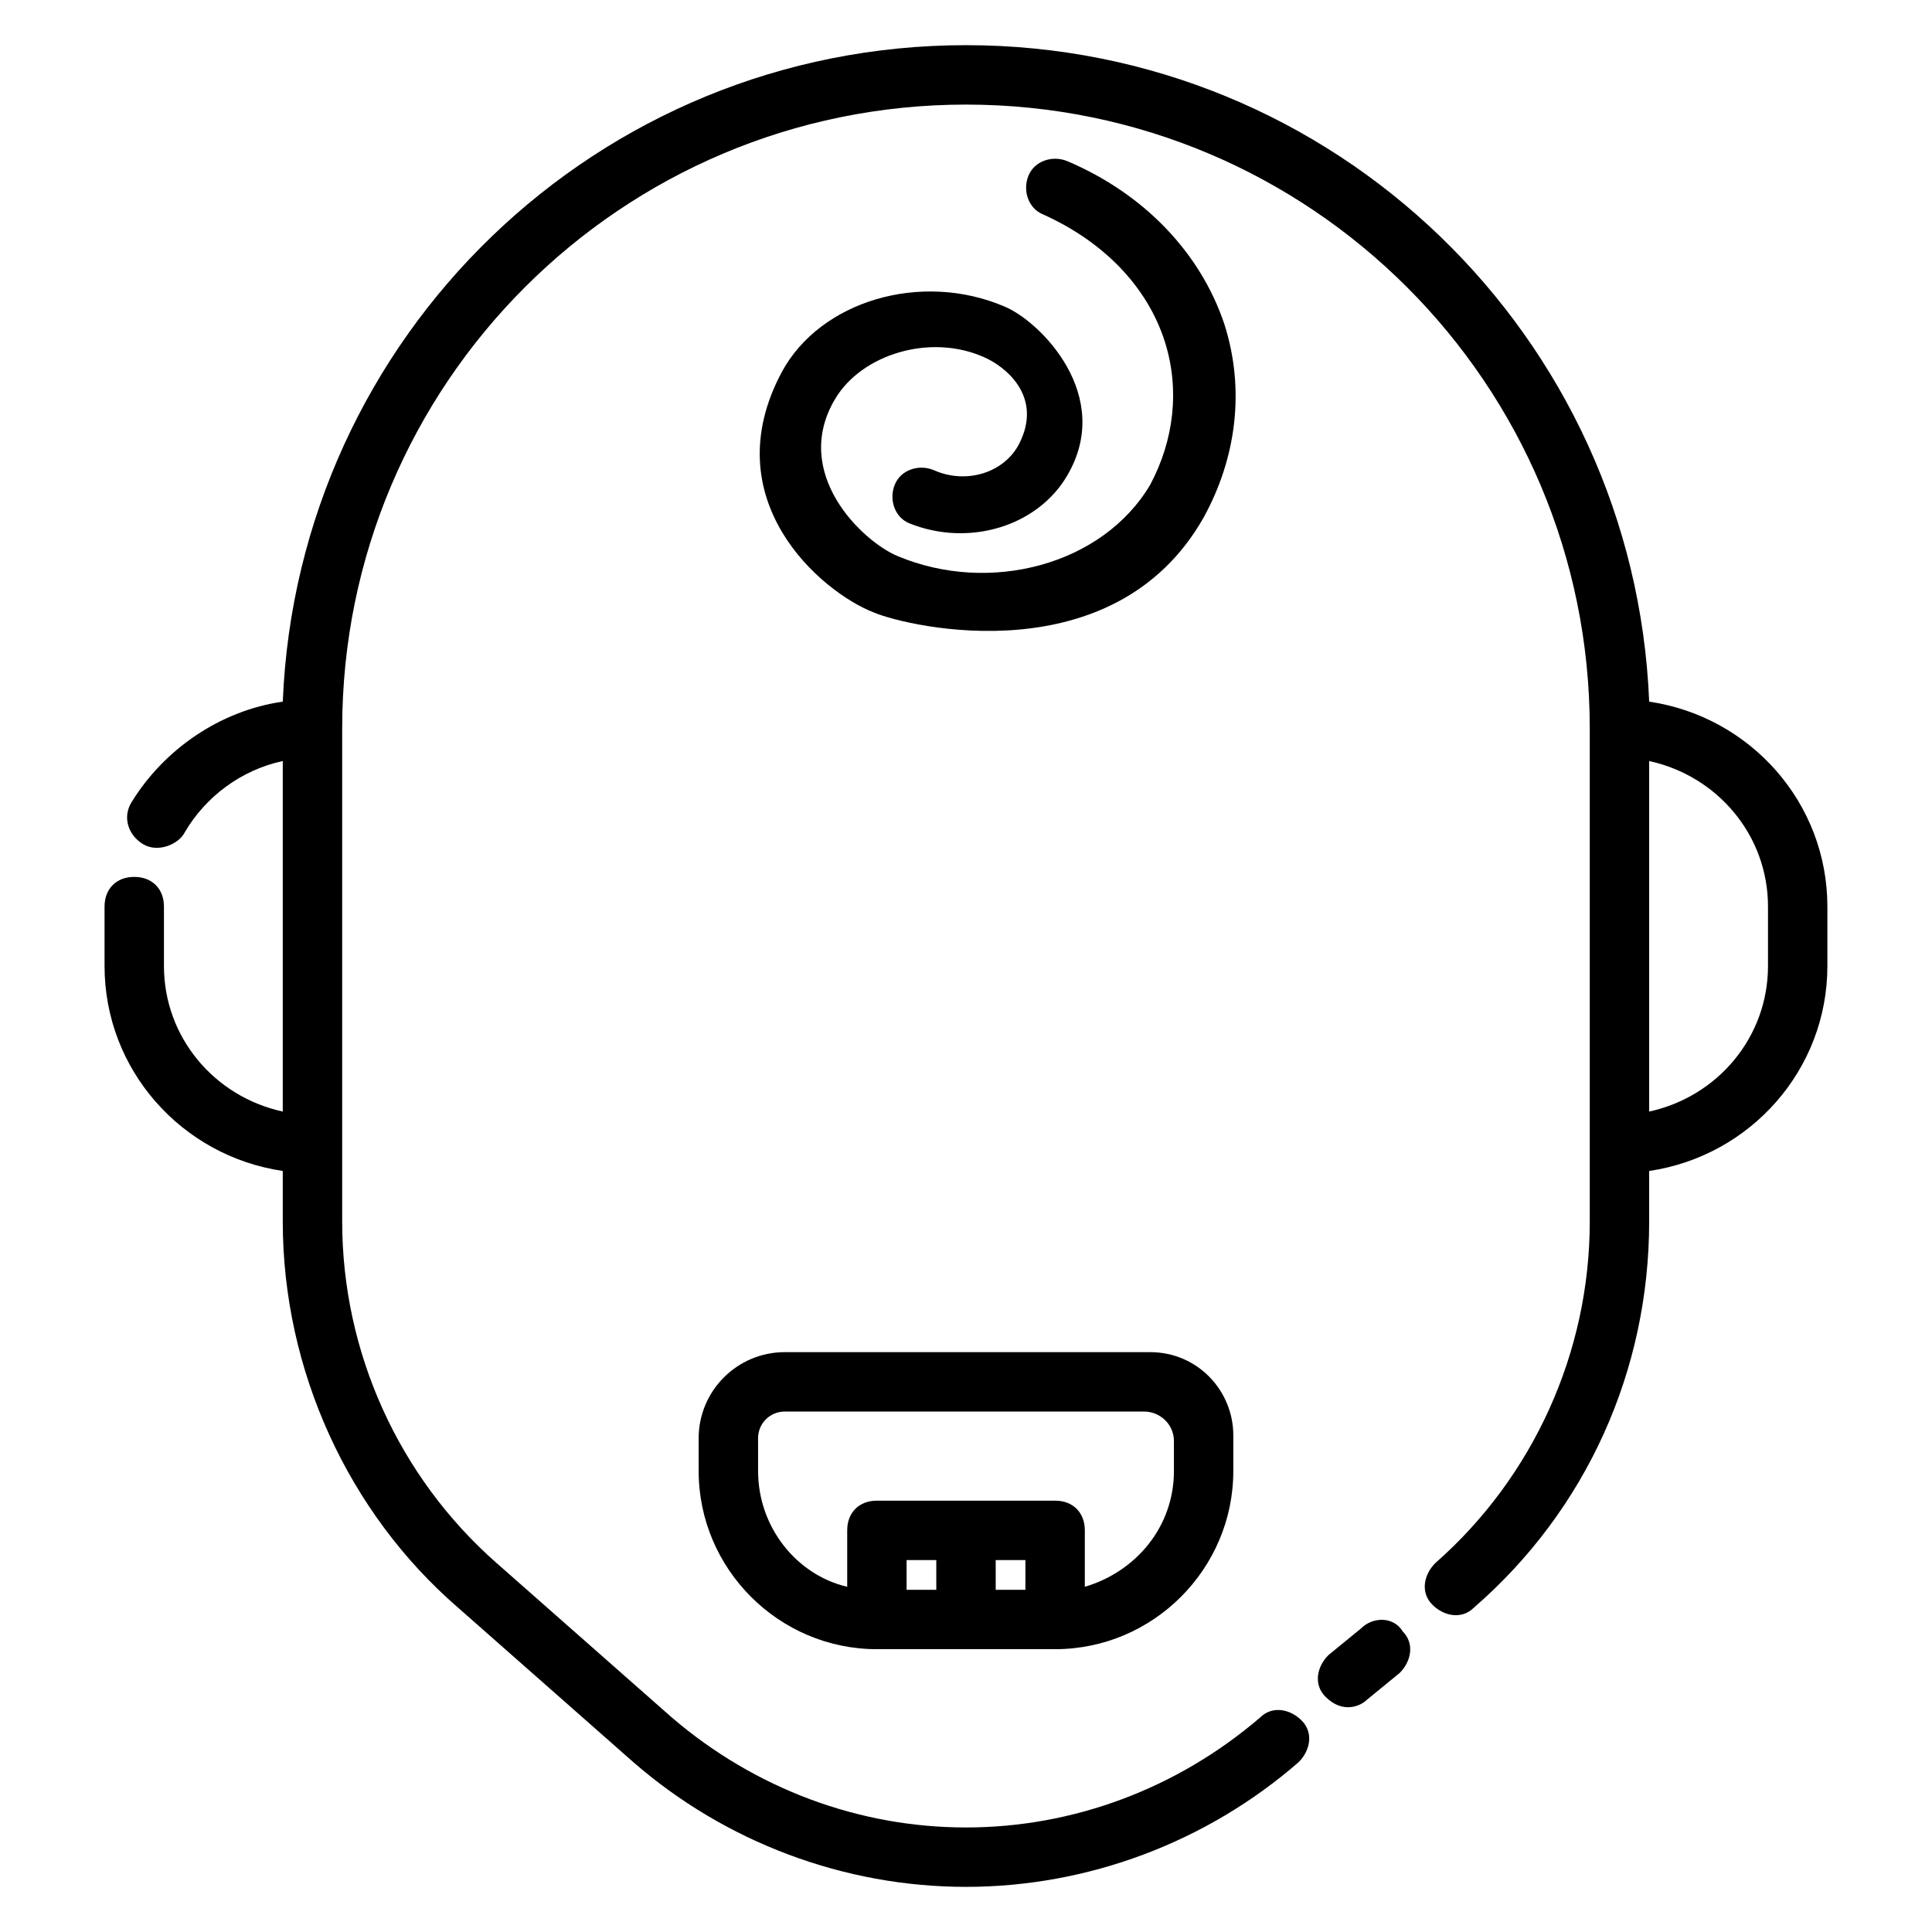 <?xml version="1.0" encoding="UTF-8"?>
<!-- Uploaded to: SVG Repo, www.svgrepo.com, Generator: SVG Repo Mixer Tools -->
<svg fill="#000000" width="800px" height="800px" version="1.1" viewBox="144 144 512 512" xmlns="http://www.w3.org/2000/svg">
 <g>
  <path d="m329.15 525.16v8.66c0 25.977 21.254 47.23 47.23 47.23h47.23c25.977 0 47.23-21.254 47.23-47.23v-9.445c0-11.809-9.445-22.043-22.043-22.043h-96.816c-12.598 0-22.832 10.234-22.832 22.828zm62.977 40.148h-7.871v-7.871h7.871zm23.617 0h-7.871v-7.871h7.871zm-70.848-40.148c0-3.938 3.148-7.086 7.086-7.086h95.25c3.938 0 7.871 3.148 7.871 7.871v7.871c0 14.957-10.234 26.766-23.617 30.699l0.004-14.953c0-4.723-3.148-7.871-7.871-7.871h-47.23c-4.723 0-7.871 3.148-7.871 7.871v14.957c-13.383-3.148-23.617-15.742-23.617-30.699z"/>
  <path d="m504.7 575.54-8.66 7.086c-3.148 3.148-3.938 7.871-0.789 11.02 4.723 4.723 9.445 2.363 11.02 0.789l8.66-7.086c3.148-3.148 3.938-7.871 0.789-11.02-2.359-3.938-7.871-3.938-11.02-0.789z"/>
  <path d="m581.05 329.94c-3.938-96.824-83.441-173.97-181.05-173.97s-177.12 77.148-181.06 173.97c-16.531 2.363-31.488 12.594-40.148 26.766-2.363 3.938-0.789 8.66 3.148 11.02 3.938 2.363 9.445 0 11.02-3.148 5.512-9.445 14.957-16.531 25.977-18.895v92.891c-18.105-3.938-31.488-19.68-31.488-38.574v-15.742c0-4.723-3.148-7.871-7.871-7.871s-7.871 3.148-7.871 7.871v15.742c0 27.551 20.469 50.383 47.23 54.316v13.383c0 39.359 17.32 77.145 46.445 102.34l46.445 40.934c24.406 21.258 55.895 33.066 88.172 33.066 32.273 0 63.762-11.809 88.168-33.062 3.148-3.148 3.938-7.871 0.789-11.02-3.148-3.148-7.871-3.938-11.02-0.789-22.047 18.895-49.602 29.129-77.938 29.129-28.34 0-55.891-10.234-77.934-29.125l-46.445-40.934c-25.977-22.832-40.934-55.895-40.934-90.531v-130.68c0-91.316 73.996-165.31 165.31-165.31s165.31 73.996 165.31 165.31v130.68c0 34.637-14.957 67.699-40.934 90.527-3.148 3.148-3.938 7.871-0.789 11.02 3.148 3.148 7.871 3.938 11.02 0.789 29.914-25.977 46.445-62.977 46.445-102.34v-13.383c26.766-3.938 47.23-26.766 47.23-54.316v-15.742c0.004-27.555-20.465-50.383-47.23-54.32zm31.488 70.062c0 18.895-13.383 34.637-31.488 38.574v-92.895c18.105 3.938 31.488 19.68 31.488 38.574z"/>
  <path d="m391.34 268.54c-3.938-1.574-8.66 0-10.234 3.938s0 8.66 3.938 10.234c15.742 6.297 33.852 0.789 41.723-12.594 12.594-21.254-7.086-40.934-16.531-44.871-22.043-9.445-48.805-1.574-59.039 17.32-18.105 33.852 10.234 58.254 24.402 63.762 9.445 3.938 63.762 16.531 87.379-25.191 8.66-15.742 11.02-33.852 5.512-51.168-6.297-18.895-21.254-34.637-41.723-43.297-3.938-1.574-8.66 0-10.234 3.938s0 8.66 3.938 10.234c15.742 7.086 27.551 18.895 32.273 33.852 3.938 12.594 2.363 25.977-3.938 37.785-12.594 21.254-42.508 29.125-66.914 18.895-9.445-3.938-28.34-22.043-16.531-41.723 7.086-11.809 25.191-17.32 39.359-11.02 5.512 2.363 15.742 10.234 9.445 22.828-3.934 7.867-14.164 11.016-22.824 7.078z"/>
 </g>
</svg>